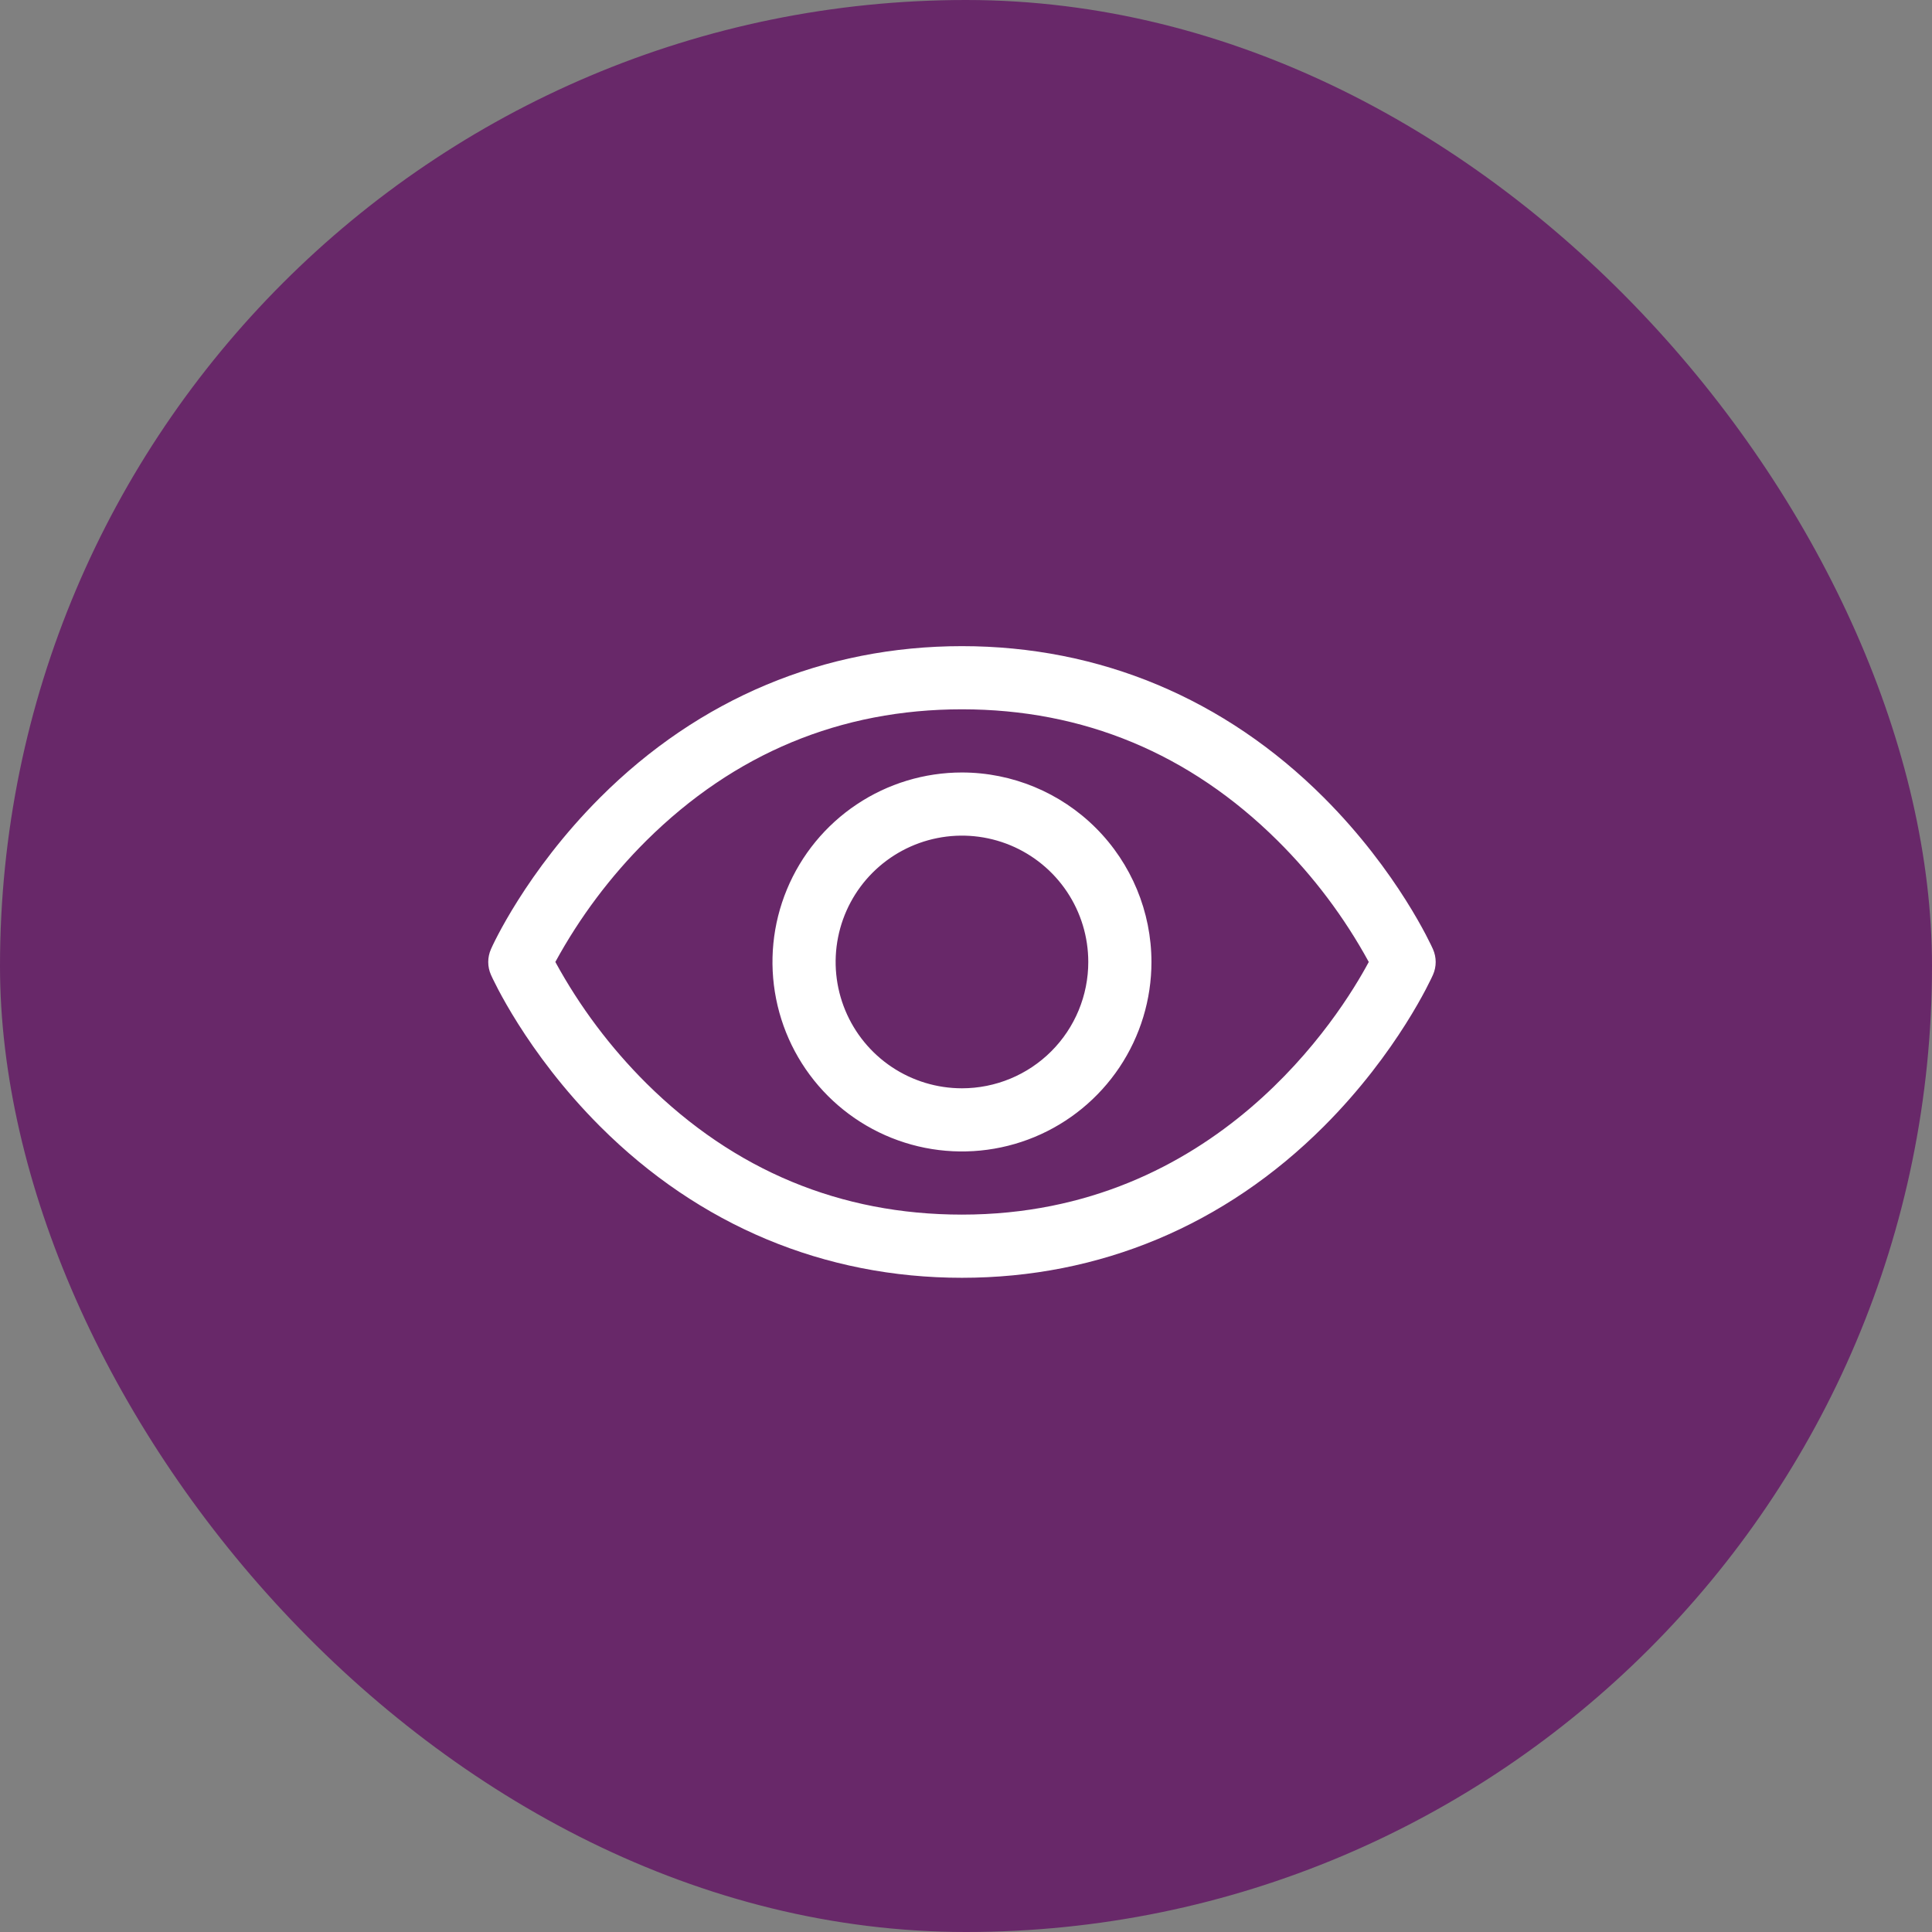 <svg width="110" height="110" viewBox="0 0 110 110" fill="none" xmlns="http://www.w3.org/2000/svg">
<rect x="0" y="0" width="110" height="110" fill="#808080" stroke="none"/>
<rect width="110" height="110" rx="55" fill="#682869"/>
<path d="M81.587 54.042C81.508 53.864 79.604 49.641 75.372 45.409C69.733 39.77 62.61 36.789 54.77 36.789C46.93 36.789 39.807 39.77 34.168 45.409C29.936 49.641 28.023 53.871 27.953 54.042C27.851 54.272 27.798 54.521 27.798 54.773C27.798 55.024 27.851 55.273 27.953 55.503C28.032 55.681 29.936 59.902 34.168 64.134C39.807 69.771 46.93 72.752 54.77 72.752C62.61 72.752 69.733 69.771 75.372 64.134C79.604 59.902 81.508 55.681 81.587 55.503C81.689 55.273 81.742 55.024 81.742 54.773C81.742 54.521 81.689 54.272 81.587 54.042ZM54.77 69.155C47.852 69.155 41.808 66.64 36.804 61.682C34.752 59.64 33.005 57.312 31.619 54.77C33.005 52.228 34.751 49.9 36.804 47.859C41.808 42.9 47.852 40.385 54.77 40.385C61.688 40.385 67.732 42.9 72.736 47.859C74.793 49.9 76.543 52.228 77.932 54.77C76.312 57.796 69.252 69.155 54.77 69.155ZM54.77 43.982C52.636 43.982 50.55 44.614 48.776 45.8C47.002 46.985 45.619 48.67 44.803 50.642C43.986 52.613 43.772 54.782 44.189 56.875C44.605 58.968 45.632 60.89 47.141 62.399C48.65 63.908 50.572 64.936 52.665 65.352C54.758 65.768 56.927 65.554 58.899 64.738C60.87 63.921 62.555 62.538 63.741 60.764C64.926 58.99 65.559 56.904 65.559 54.77C65.556 51.91 64.418 49.167 62.396 47.145C60.373 45.122 57.63 43.984 54.77 43.982ZM54.77 61.963C53.347 61.963 51.957 61.541 50.774 60.751C49.591 59.96 48.669 58.837 48.125 57.523C47.581 56.209 47.438 54.762 47.716 53.367C47.993 51.972 48.678 50.69 49.684 49.684C50.69 48.679 51.972 47.993 53.367 47.716C54.762 47.438 56.208 47.581 57.523 48.125C58.837 48.67 59.96 49.592 60.75 50.774C61.541 51.957 61.962 53.348 61.962 54.77C61.962 56.678 61.205 58.507 59.856 59.856C58.507 61.205 56.678 61.963 54.77 61.963Z" fill="white"/>
</svg>
